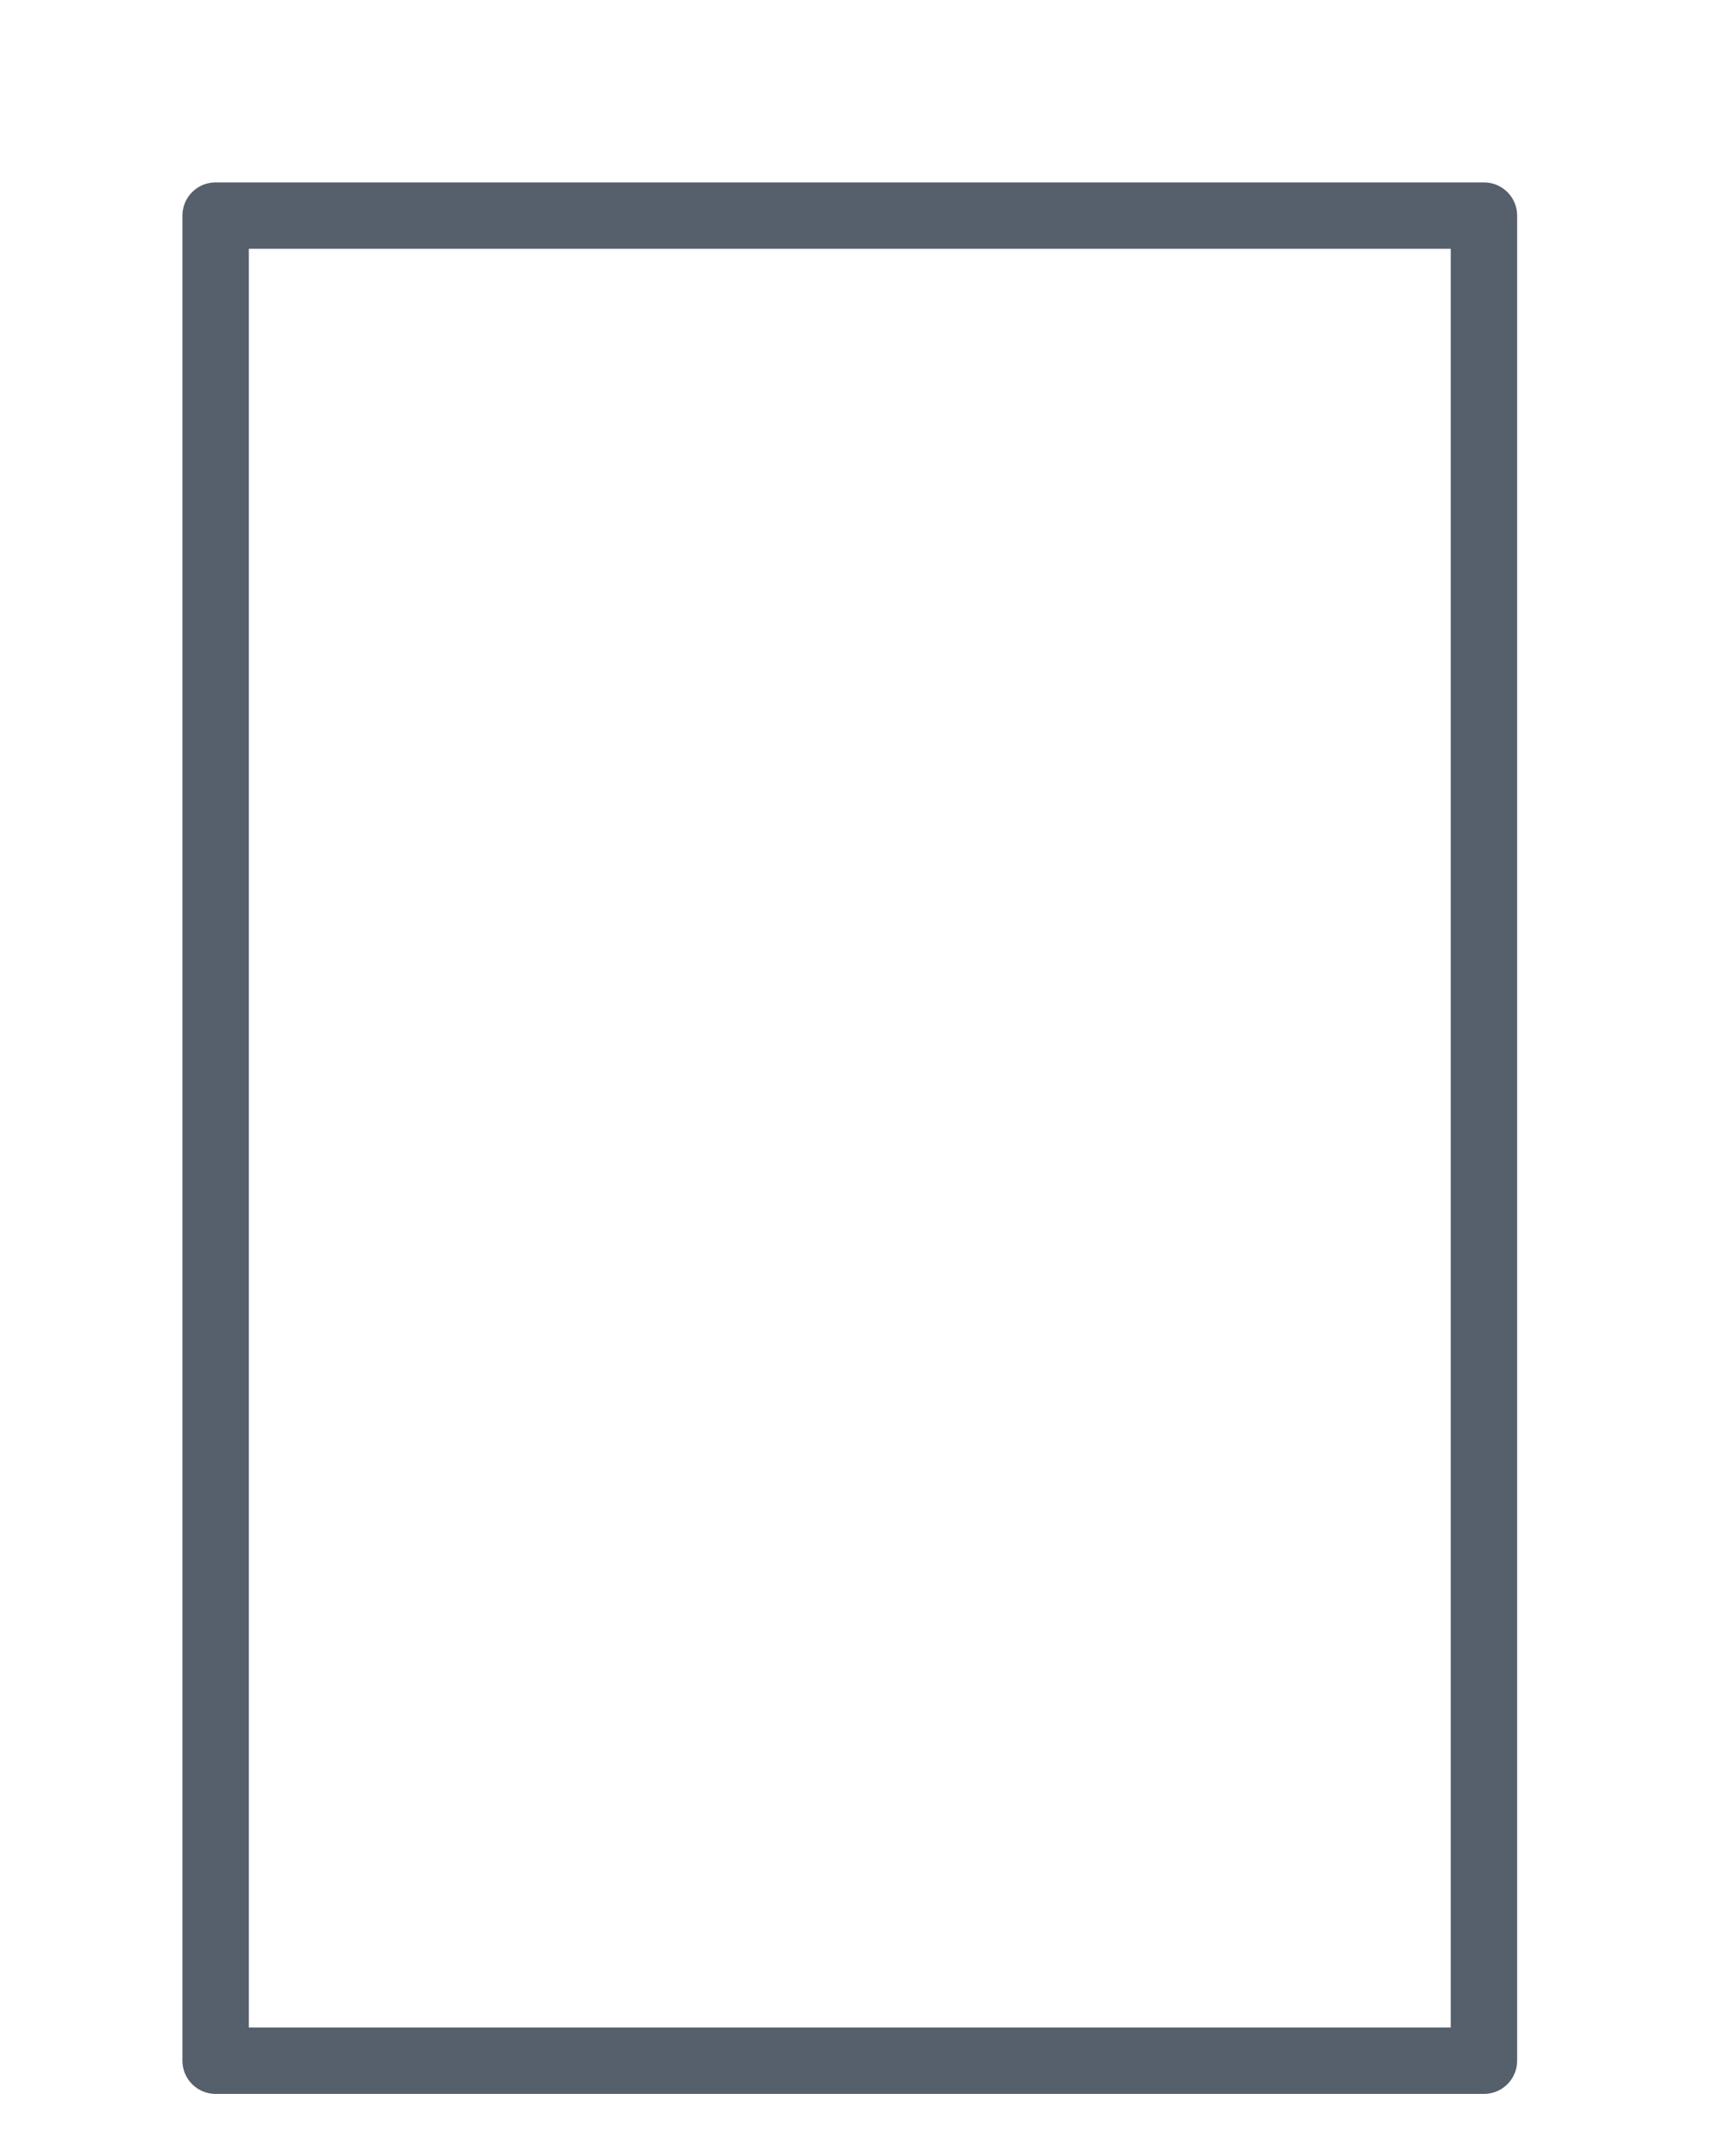 <?xml version="1.0" encoding="utf-8"?>
<svg xmlns="http://www.w3.org/2000/svg" fill="none" height="100%" overflow="visible" preserveAspectRatio="none" style="display: block;" viewBox="0 0 8 10" width="100%">
<path d="M6.882 1H1V9.558H6.882V1Z" id="Vector" stroke="#565F6C" stroke-linecap="round" stroke-linejoin="round" stroke-width="0.308"/>
</svg>